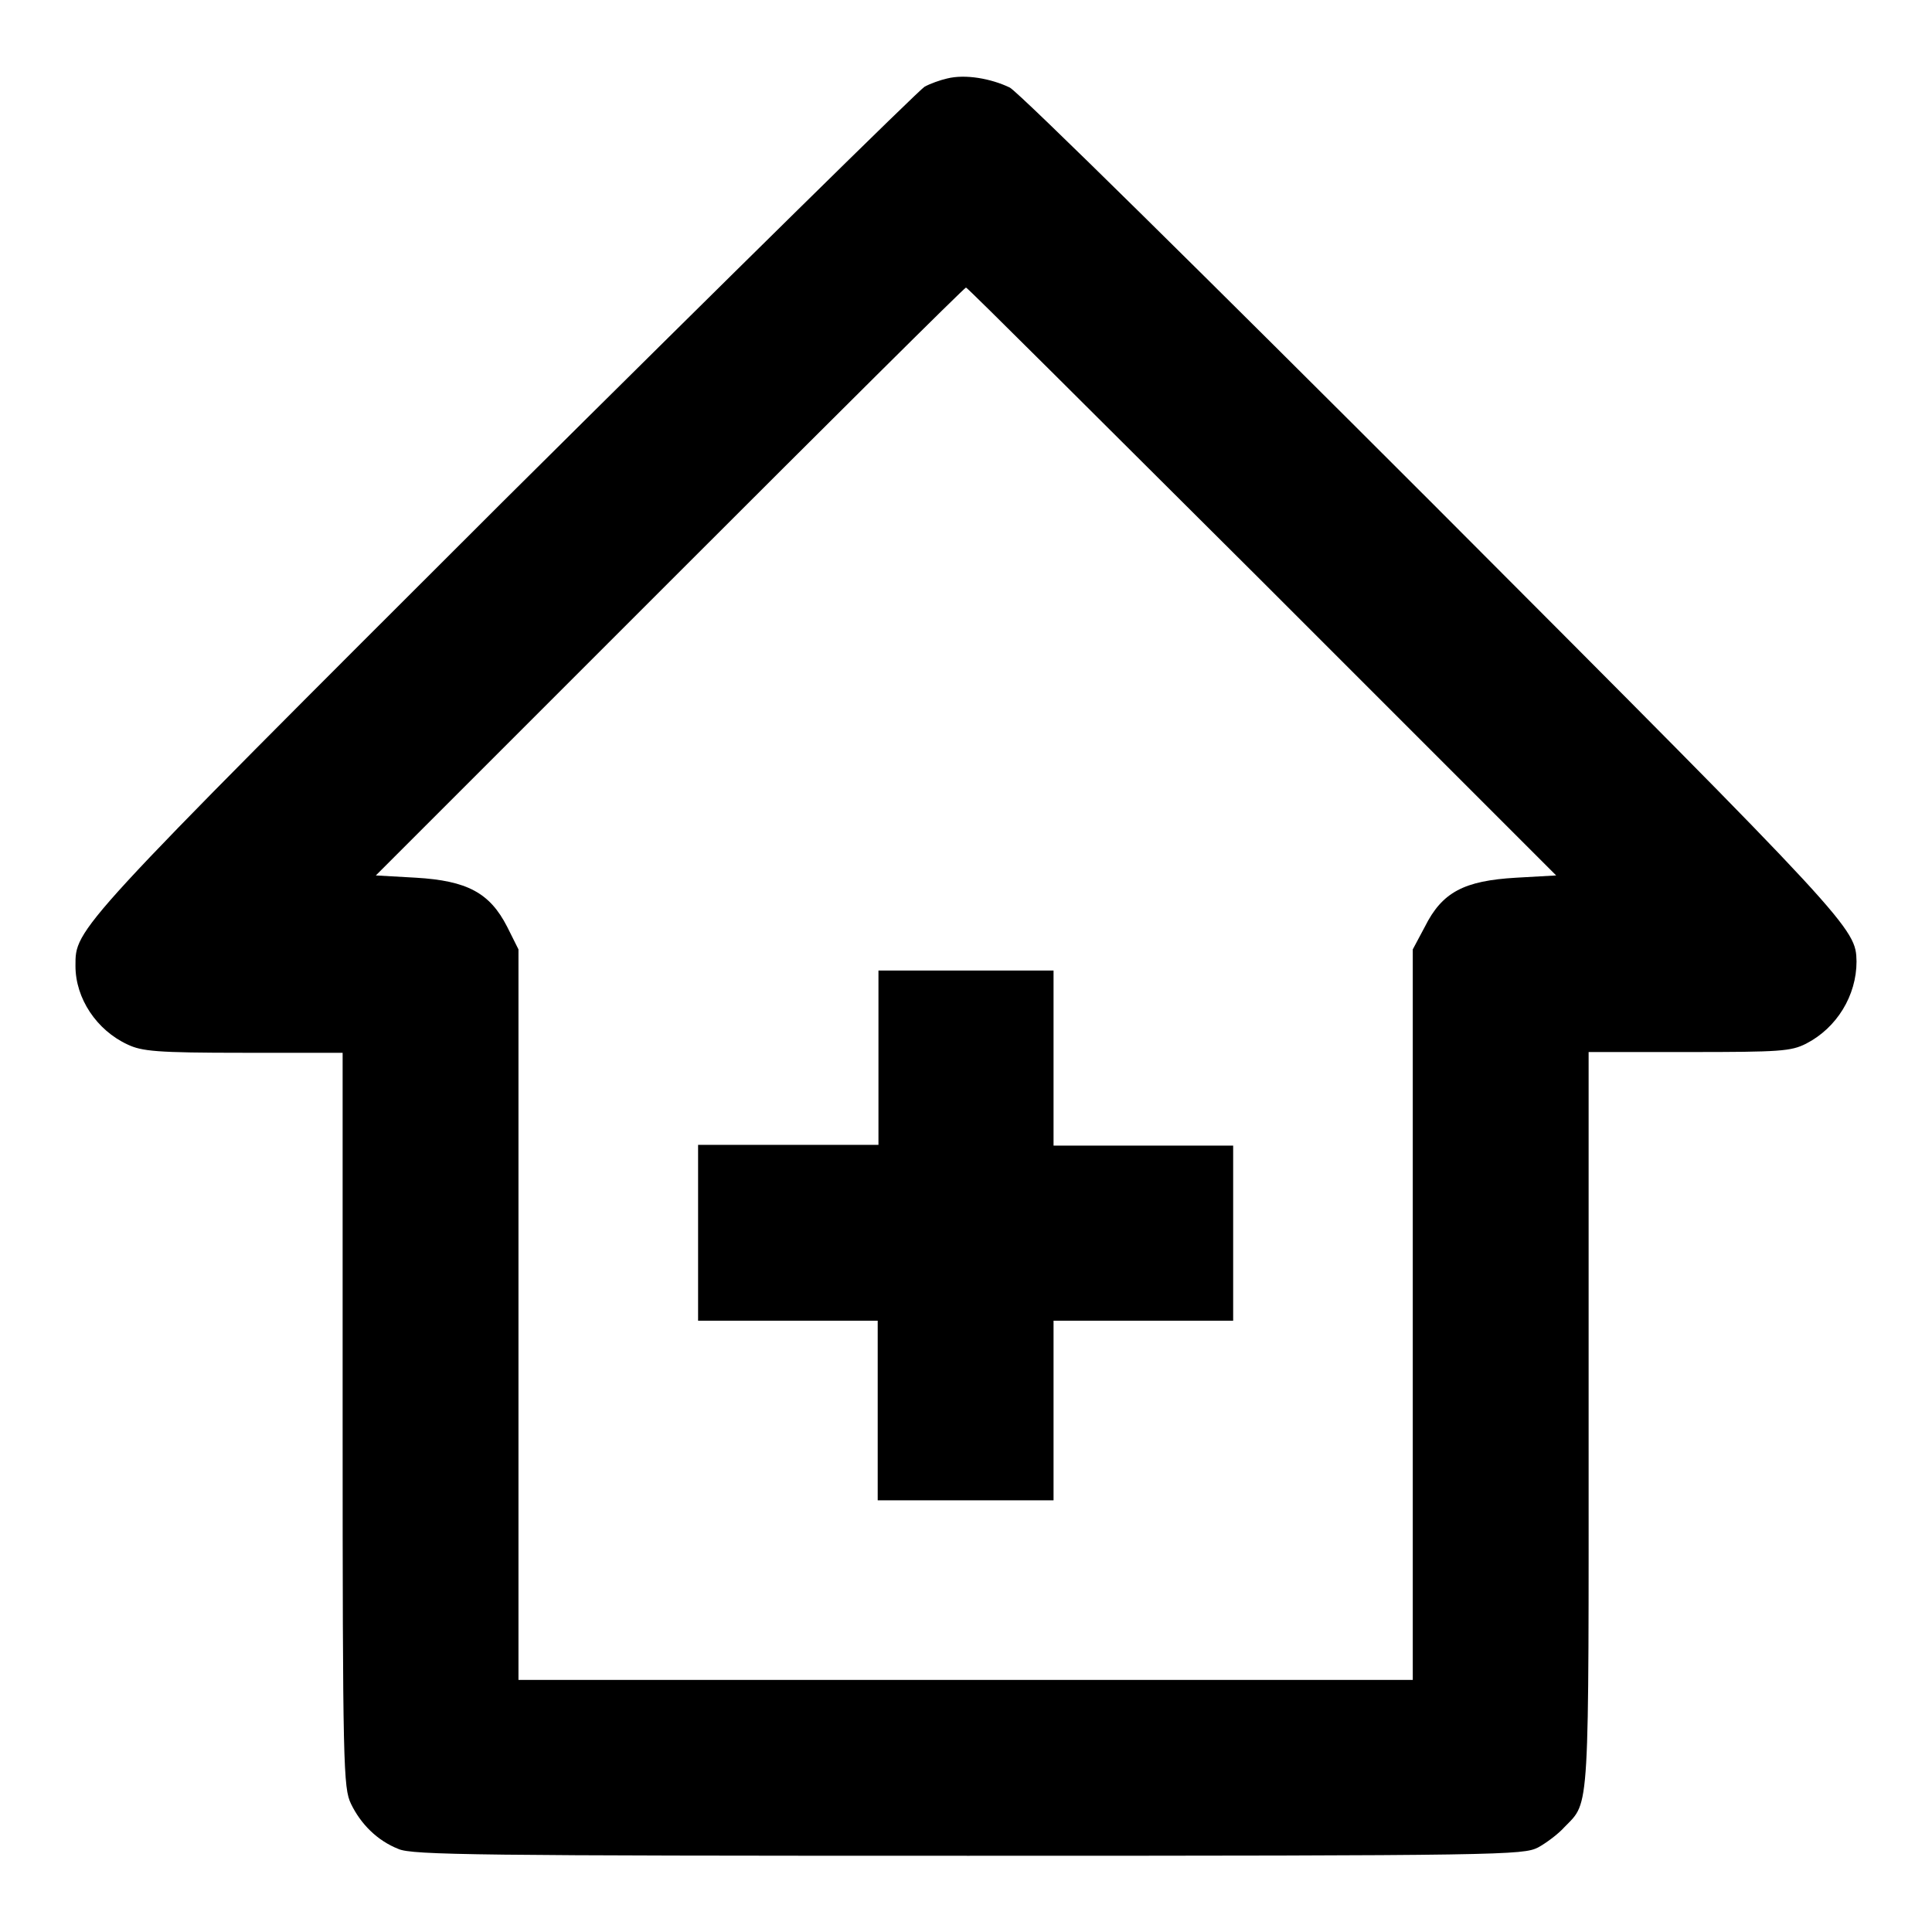 <?xml version="1.0" encoding="utf-8"?>
<!-- Svg Vector Icons : http://www.onlinewebfonts.com/icon -->
<!DOCTYPE svg PUBLIC "-//W3C//DTD SVG 1.1//EN" "http://www.w3.org/Graphics/SVG/1.1/DTD/svg11.dtd">
<svg version="1.1" xmlns="http://www.w3.org/2000/svg" xmlns:xlink="http://www.w3.org/1999/xlink" x="0px" y="0px" viewBox="0 0 256 256" enable-background="new 0 0 256 256" xml:space="preserve">
<g><g><g><path fill="#000000" d="M125.5,10.4c-0.9,0.2-2.3,0.7-3,1.1S96.7,36.6,66.8,66.3C9.5,123.5,10,123,10,128c0,4.3,2.8,8.5,6.9,10.4c1.9,0.9,3.8,1.1,15.4,1.1h13.1v48.6c0,46.1,0.1,48.8,1.1,50.9c1.3,2.7,3.5,4.9,6.3,6c1.8,0.8,10.4,0.9,75.5,0.9c71.2,0,73.5-0.1,75.5-1.1c1.1-0.6,2.7-1.8,3.5-2.7c3.4-3.5,3.2-1.1,3.2-54.2v-48.5h13.3c12.1,0,13.5-0.1,15.5-1.1c4.1-2.1,6.7-6.4,6.7-10.9c-0.1-4.4-0.3-4.7-56.1-60.6c-29.6-29.6-54.8-54.5-56.1-55.2C131.3,10.4,127.9,9.8,125.5,10.4z M167.3,77.1l38.9,38.9l-5.3,0.3c-6.9,0.4-9.8,1.9-12.1,6.5l-1.6,3v48.4v48.4H128H68.7v-48.4v-48.4l-1.5-3c-2.3-4.5-5.3-6.1-12.1-6.5l-5.3-0.3l38.9-38.9c21.4-21.4,39.1-39,39.3-39C128.2,38.1,145.8,55.7,167.3,77.1z"/><path fill="#000000" d="M116.4,140.1v11.6h-11.9H92.5v11.6V175h11.9h11.9v11.9v11.9H128h11.6v-11.9V175h11.9h11.9v-11.6v-11.6h-11.9h-11.9v-11.6v-11.6H128h-11.6V140.1z"/></g></g></g>
</svg>